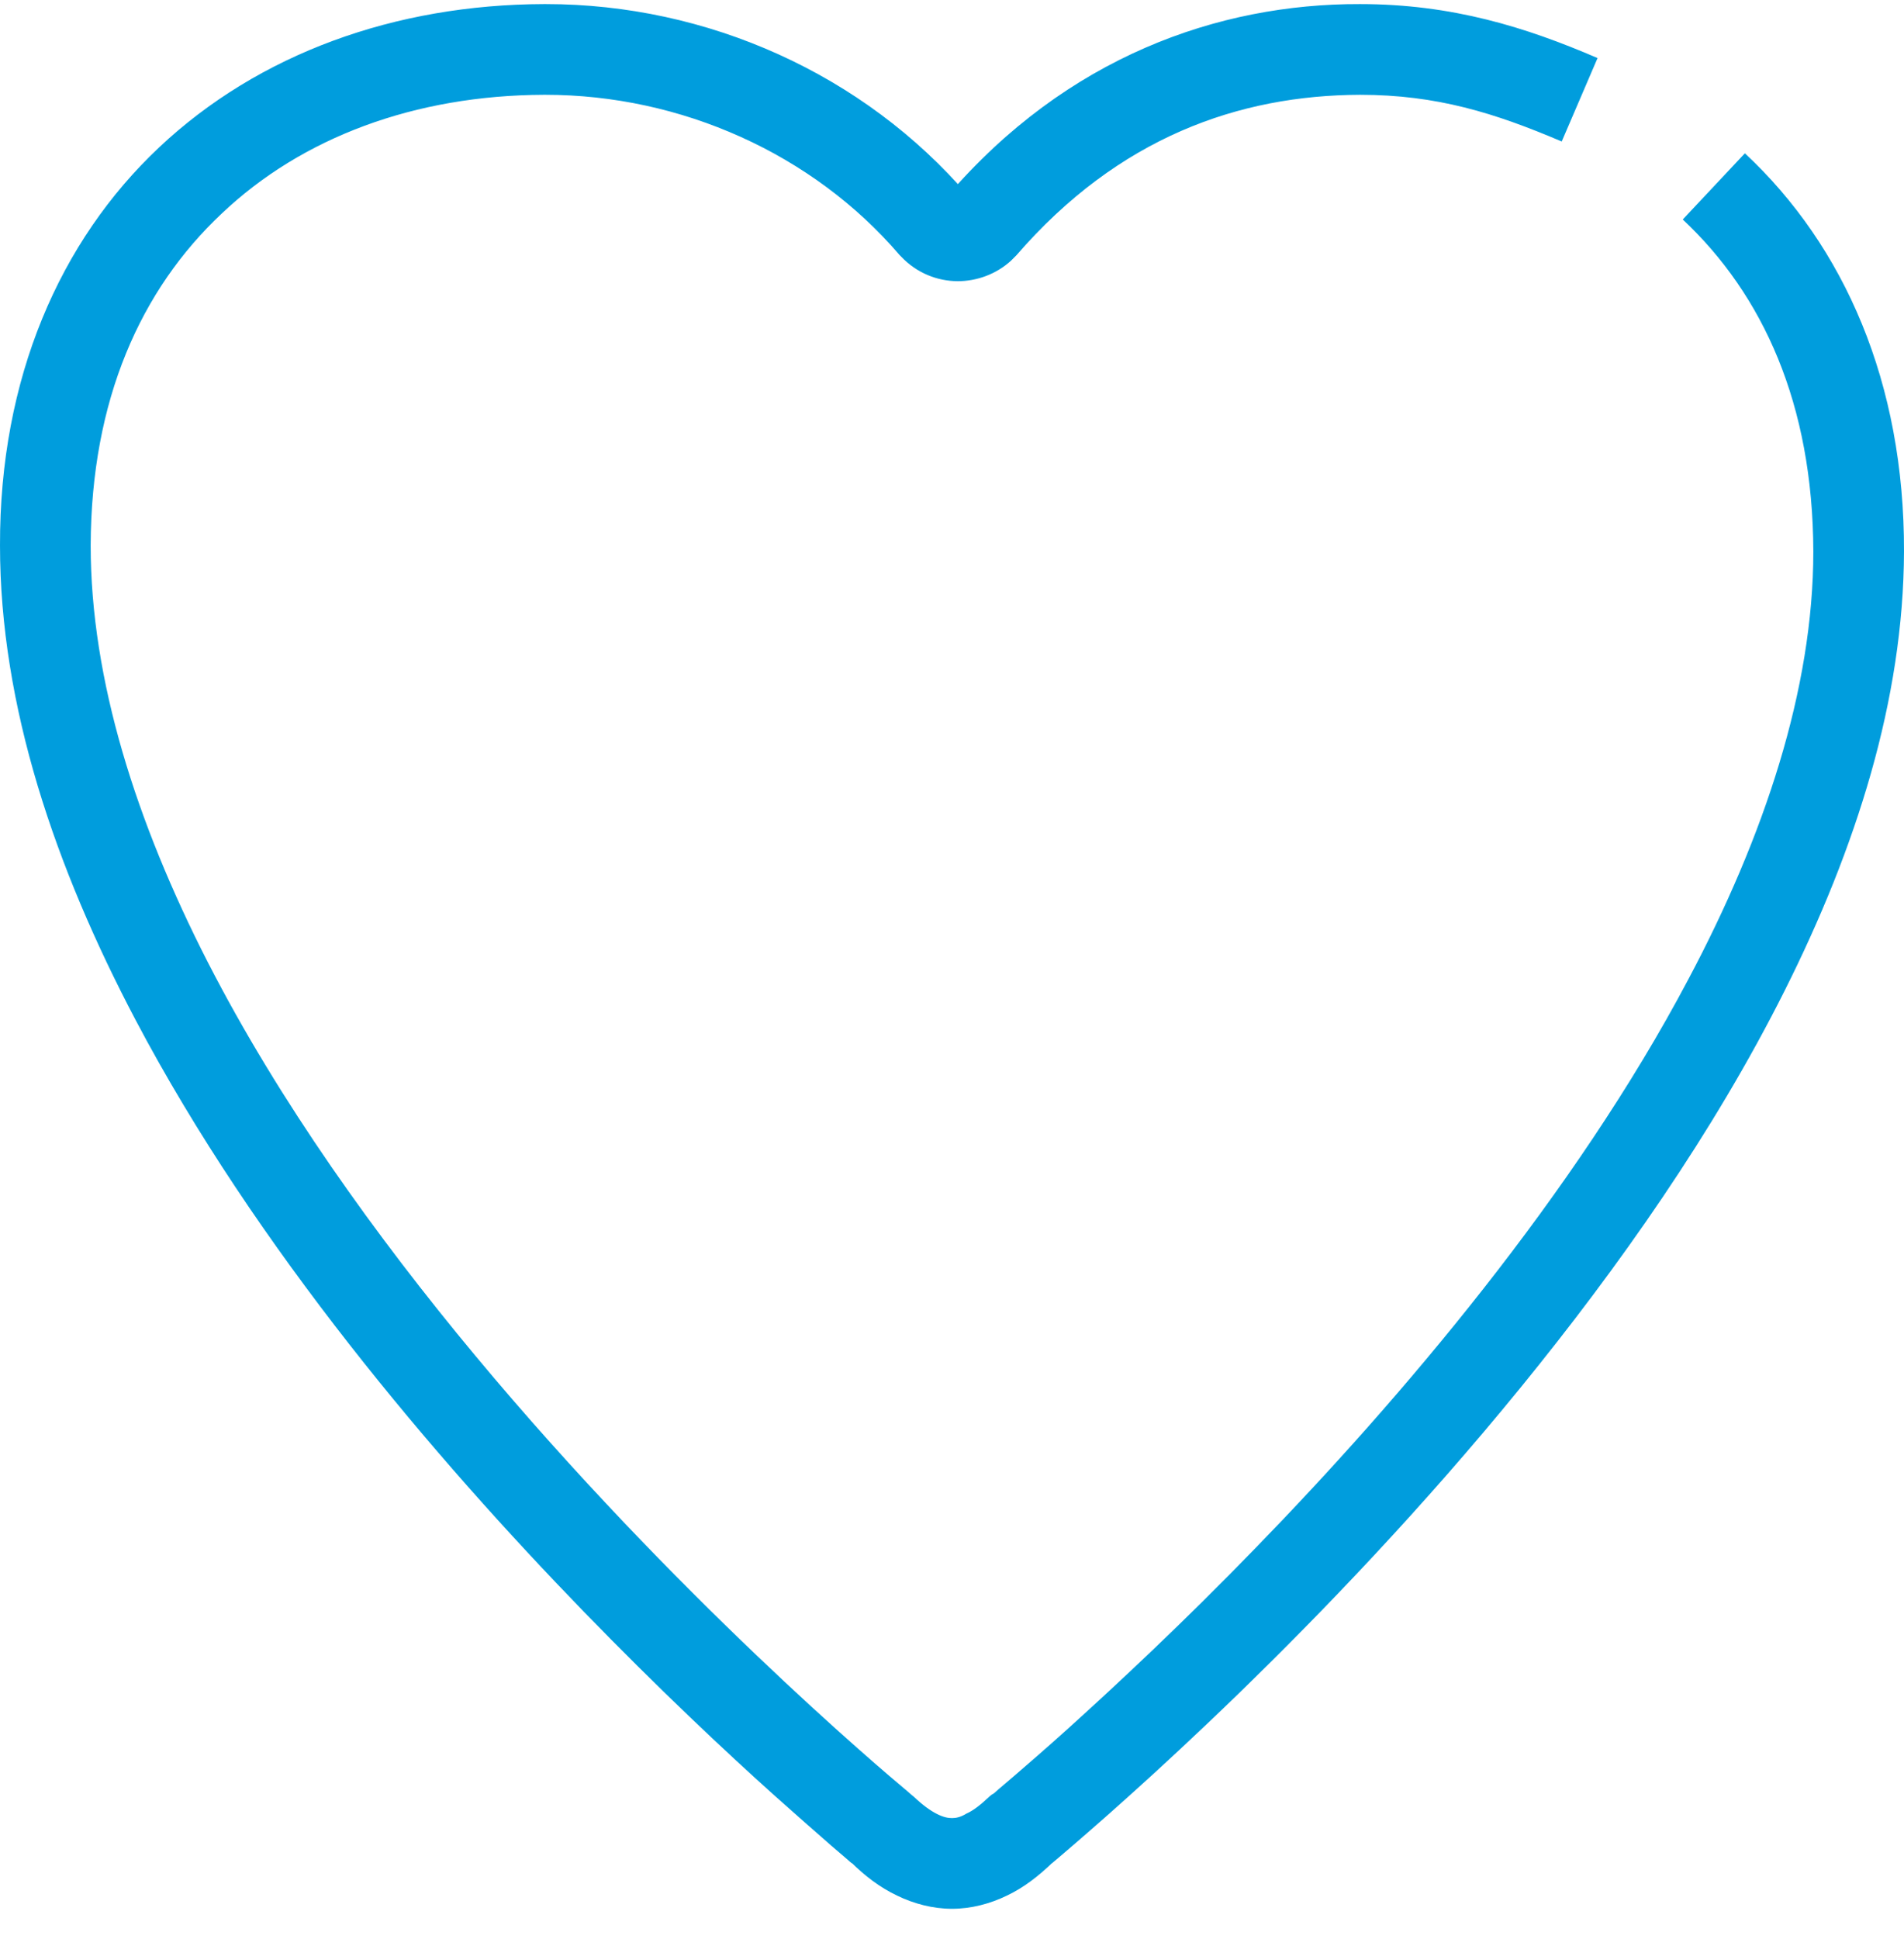 <svg width="56" height="57" viewBox="0 0 56 57" fill="none" xmlns="http://www.w3.org/2000/svg">
<path d="M49.493 6.453C51.853 8.667 53.32 11.88 53.333 16.213C53.333 20.253 51.893 24.587 49.653 28.8C46.307 35.12 41.2 41.12 36.933 45.507C34.8 47.707 32.867 49.507 31.467 50.773C30.773 51.4 30.2 51.893 29.813 52.227C29.613 52.4 29.467 52.52 29.36 52.613L29.24 52.72L29.2 52.747L29.173 52.76L29.107 52.813C28.84 53.067 28.613 53.24 28.427 53.32C28.253 53.427 28.12 53.453 28 53.453C27.88 53.453 27.747 53.427 27.56 53.333C27.373 53.24 27.147 53.08 26.88 52.827L26.867 52.813L26.88 52.827L26.813 52.773L26.707 52.68C25.907 52.013 19.827 46.88 13.987 39.867C11.067 36.36 8.213 32.387 6.107 28.28C4.013 24.187 2.667 19.987 2.667 16.04C2.68 11.747 4.147 8.507 6.52 6.28C8.88 4.04 12.2 2.8 16 2.787H16.04C20.027 2.787 23.907 4.52 26.453 7.493L26.48 7.52L26.507 7.547C26.96 8.027 27.573 8.267 28.173 8.267C28.72 8.267 29.293 8.067 29.733 7.667L29.747 7.653L29.813 7.587L29.853 7.547L29.893 7.507C32.907 4.027 36.453 2.8 40 2.787C42.253 2.787 43.96 3.32 45.933 4.16L46.987 1.707C44.88 0.8 42.707 0.12 40 0.12C35.827 0.107 31.373 1.68 27.867 5.76L28.88 6.627L27.947 5.68L27.907 5.72L28.84 6.667L27.933 5.68L28.173 5.947V5.587L27.933 5.68L28.173 5.947V5.587V5.947L28.44 5.693L28.173 5.573V5.933L28.44 5.68L27.467 6.627L28.48 5.76C25.4 2.173 20.8 0.12 16.053 0.12H16C11.627 0.133 7.613 1.573 4.68 4.333C1.76 7.08 -0.013 11.12 7.466e-05 16.04C7.466e-05 20.76 1.627 25.507 3.987 29.987C7.533 36.707 12.787 42.867 17.173 47.387C19.36 49.64 21.333 51.493 22.76 52.773C23.48 53.413 24.053 53.92 24.453 54.267C24.653 54.44 24.813 54.573 24.92 54.667L25.04 54.773L25.08 54.787L25.76 53.987L25.067 54.787H25.08L25.76 53.987L25.067 54.787L25.92 53.8L25.013 54.733L25.067 54.787L25.92 53.8L25.013 54.733C25.427 55.147 25.88 55.493 26.387 55.733C26.88 55.973 27.44 56.12 28 56.12C28.56 56.12 29.12 55.973 29.613 55.733C30.12 55.493 30.56 55.147 30.987 54.733L30.16 53.893L30.933 54.787L30.987 54.733L30.16 53.893L30.933 54.787C30.947 54.773 31.08 54.667 31.28 54.493C32.84 53.16 38.96 47.867 44.72 40.8C47.6 37.267 50.4 33.293 52.493 29.12C54.587 24.947 55.987 20.573 56 16.213C56.013 11.267 54.253 7.24 51.32 4.507L49.493 6.453Z" fill="#009DDD"/>
</svg>
